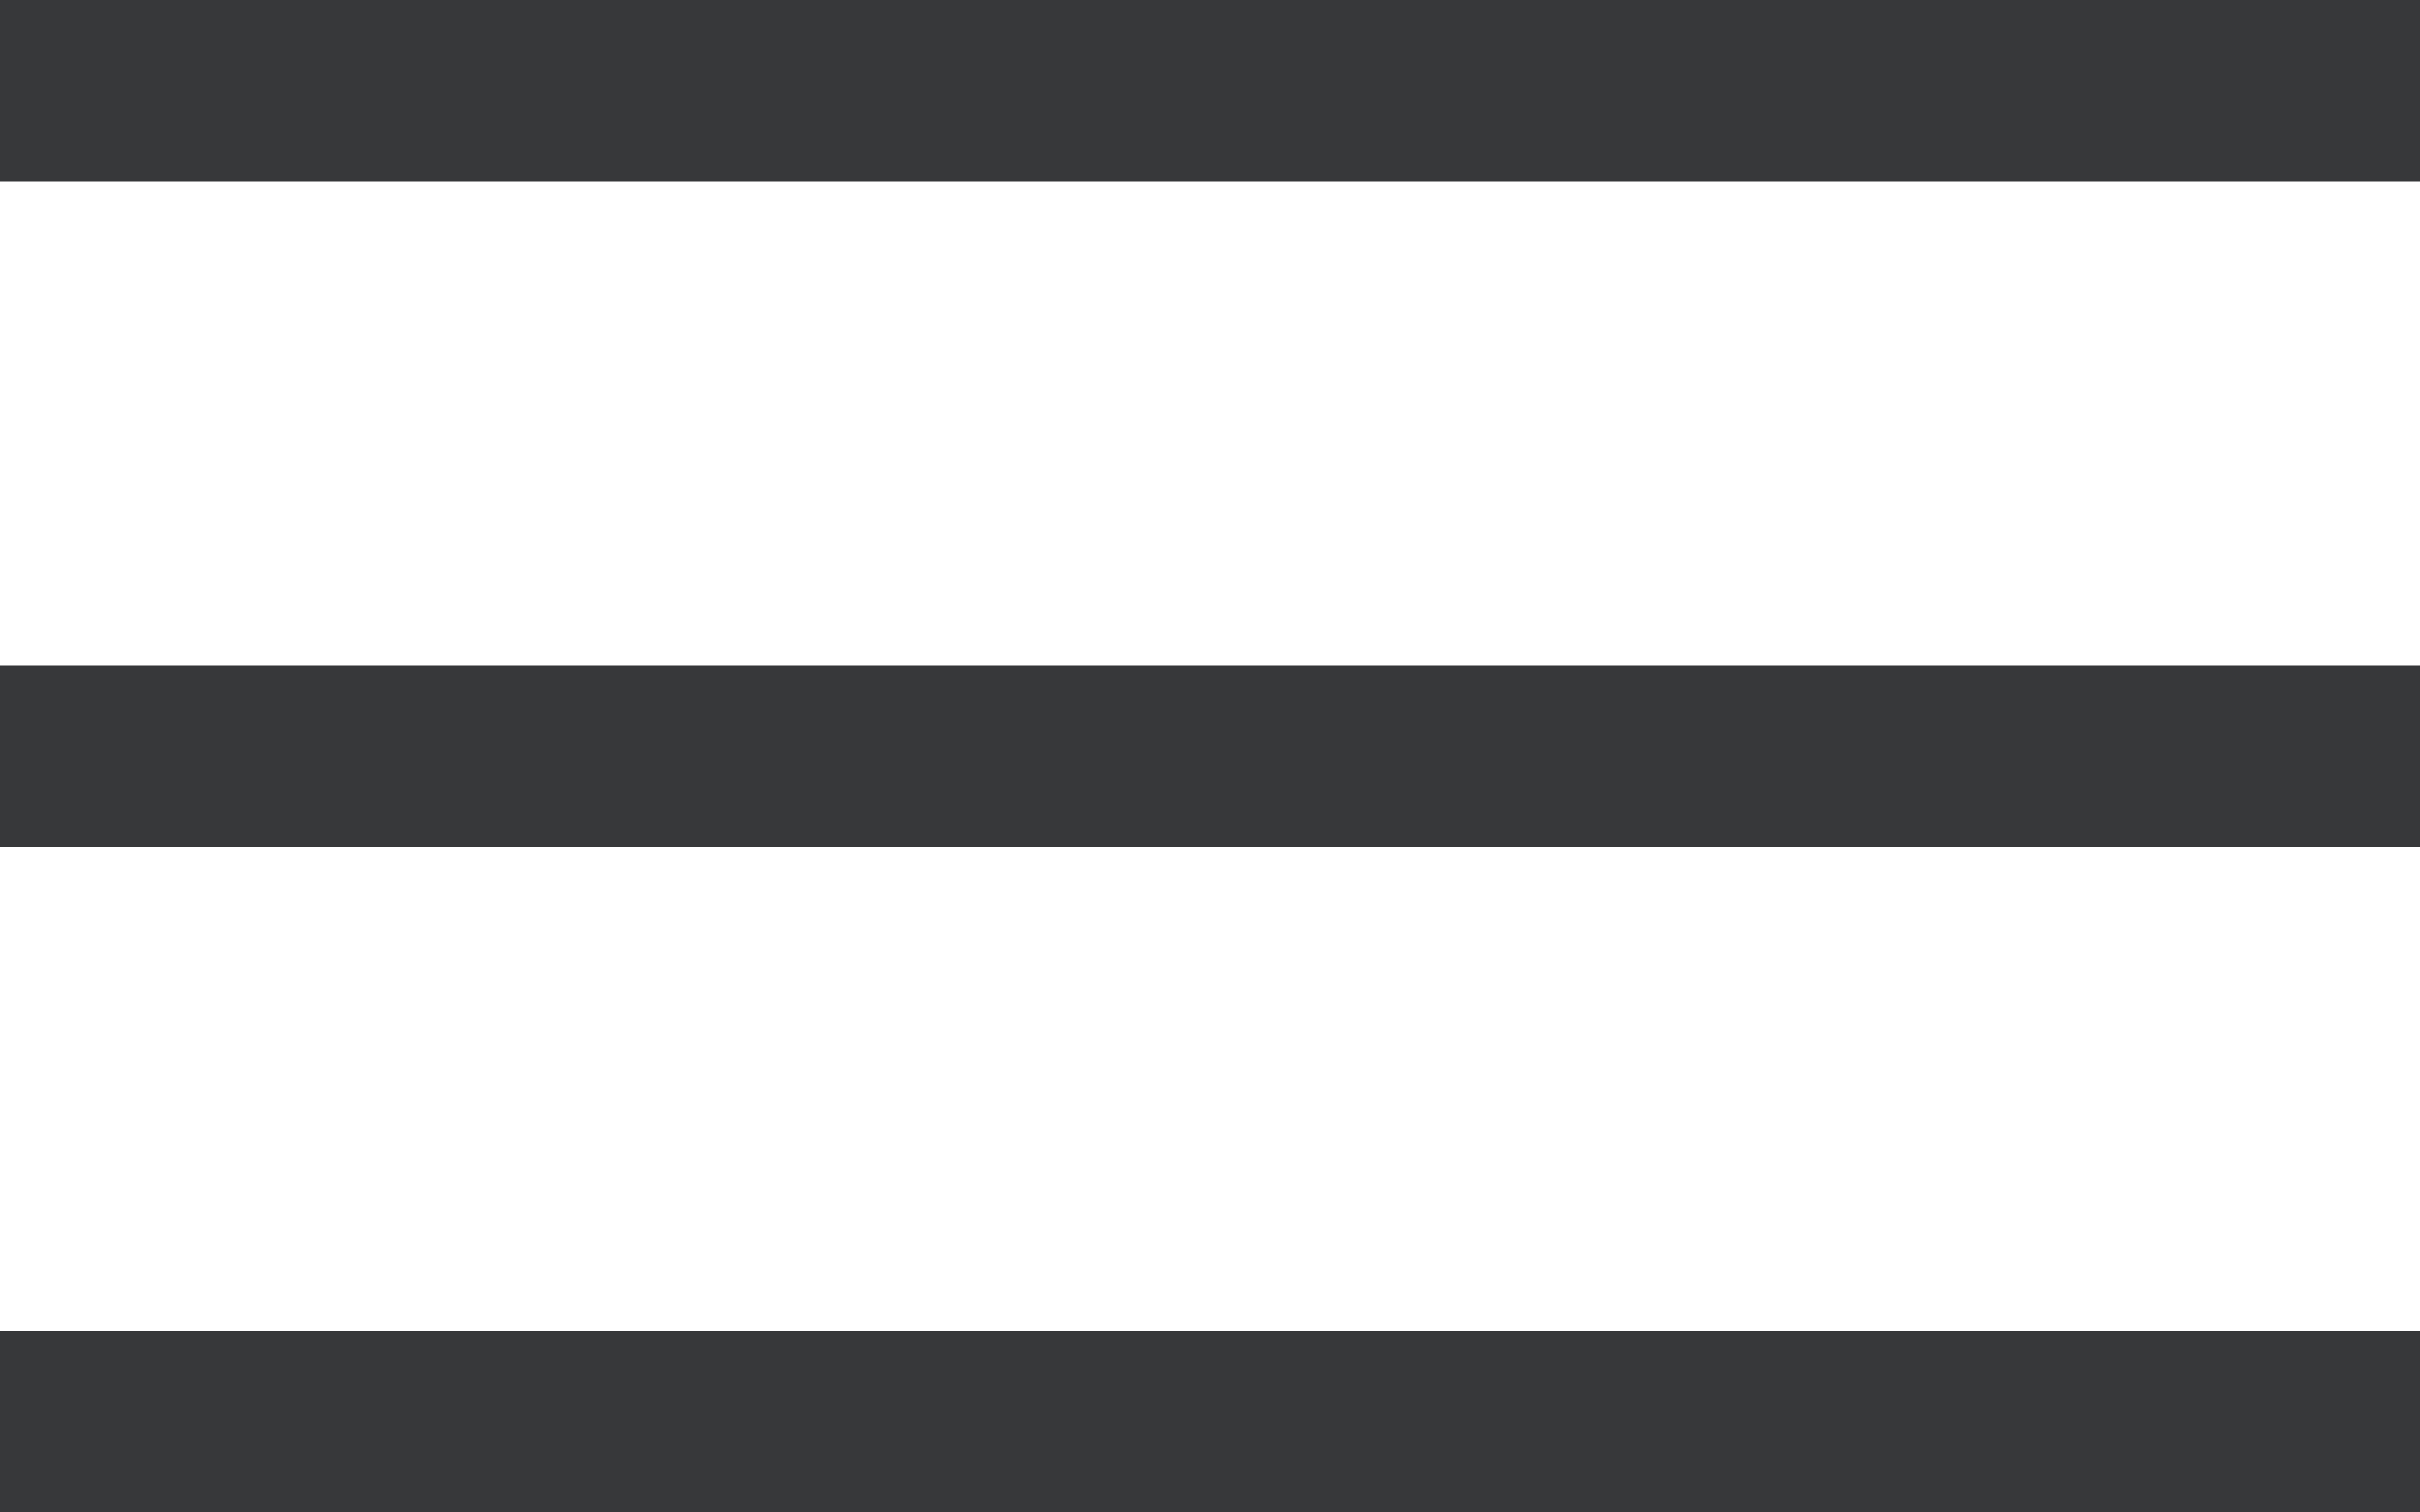 <?xml version="1.0" encoding="utf-8"?>
<!-- Generator: Adobe Illustrator 18.1.1, SVG Export Plug-In . SVG Version: 6.00 Build 0)  -->
<svg version="1.1" id="Layer_1" xmlns="http://www.w3.org/2000/svg" xmlns:xlink="http://www.w3.org/1999/xlink" x="0px" y="0px"
	 width="40px" height="25px" viewBox="0 0 40 25" enable-background="new 0 0 40 25" xml:space="preserve">
<g>
	<g>
		<path fill-rule="evenodd" clip-rule="evenodd" fill="#37383A" d="M0,0v3h40V0H0z M0,14h40v-3H0V14z M0,25h40v-3H0V25z"/>
	</g>
</g>
</svg>

